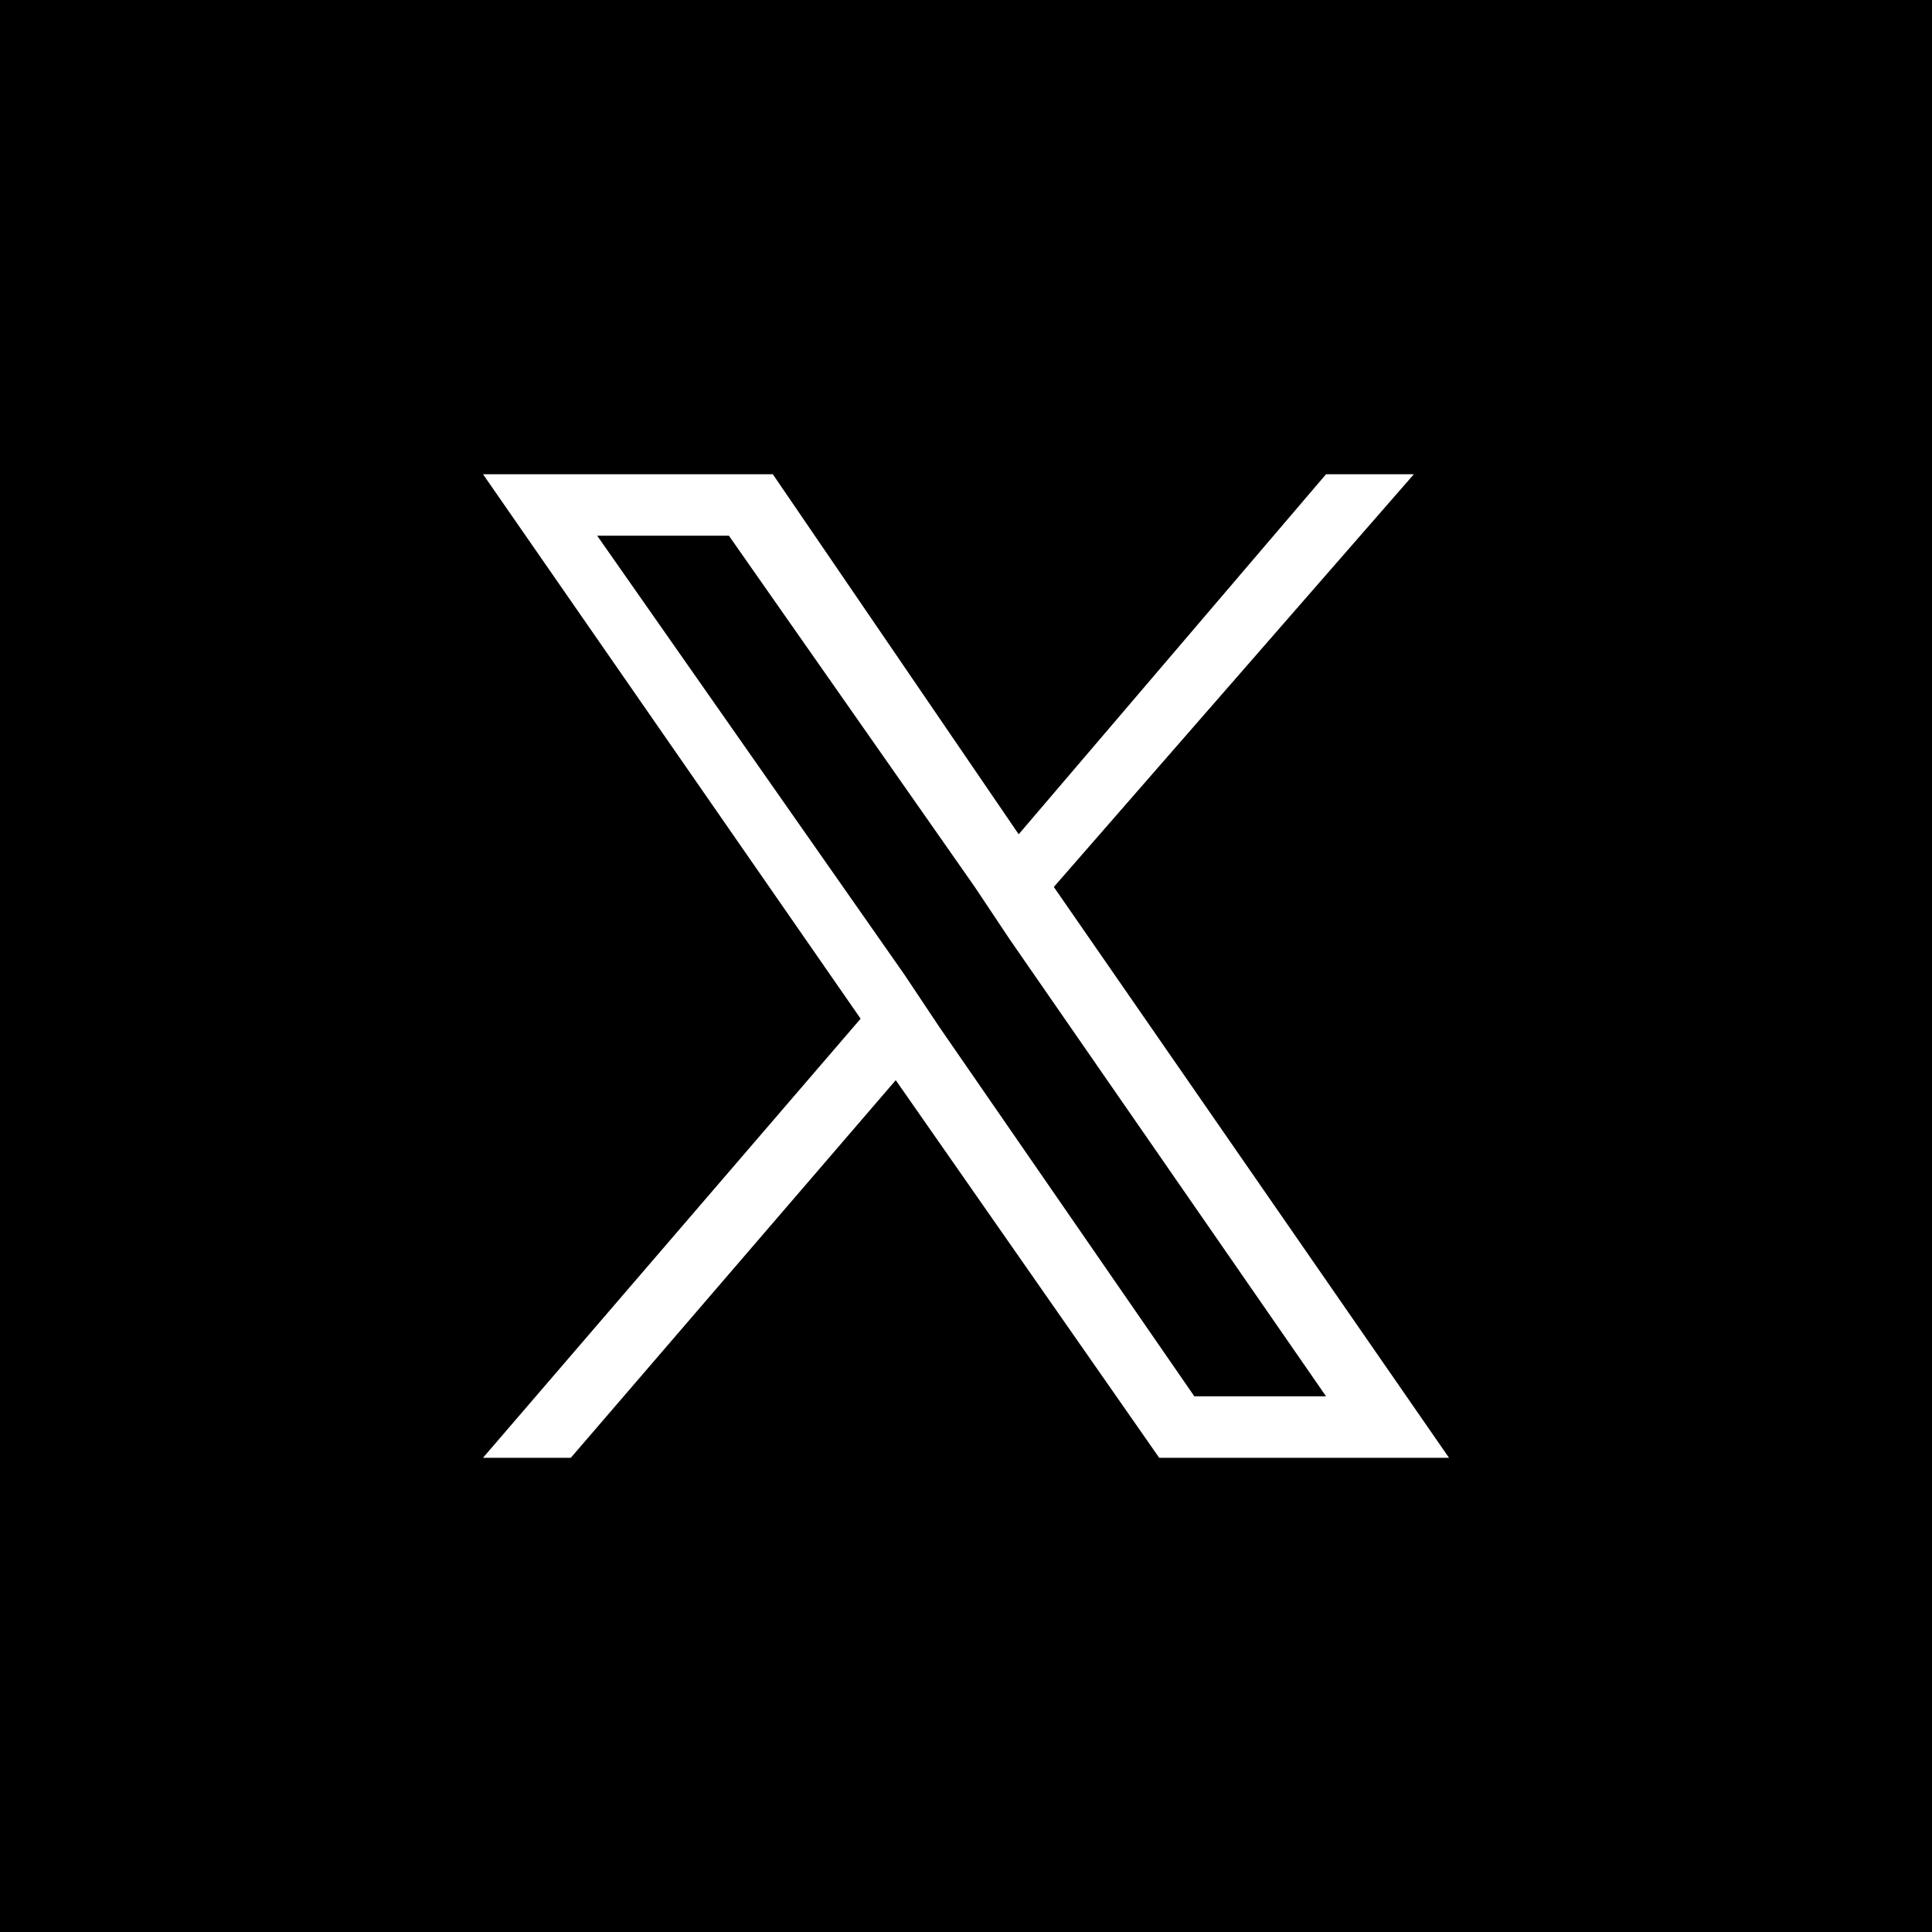 <?xml version="1.0" encoding="UTF-8"?>
<svg id="Layer_1" data-name="Layer 1" xmlns="http://www.w3.org/2000/svg" width="22" height="22" version="1.1" viewBox="0 0 22 22">
  <defs>
    <style>
      .cls-1 {
        fill: none;
      }

      .cls-1, .cls-2, .cls-3 {
        stroke-width: 0px;
      }

      .cls-2 {
        fill: #000;
      }

      .cls-3 {
        fill: #fff;
      }
    </style>
  </defs>
  <g id="Group_223" data-name="Group 223">
    <g id="Dark_Blue" data-name="Dark Blue">
      <rect id="Rectangle_609" data-name="Rectangle 609" class="cls-2" width="22" height="22"/>
    </g>
    <g id="Logo_FIXED" data-name="Logo FIXED">
      <rect id="Rectangle_610" data-name="Rectangle 610" class="cls-1" width="22" height="22"/>
    </g>
  </g>
  <path class="cls-3" d="M12,10.1l4.1-4.7h-1l-3.5,4.1-2.8-4.1h-3.3l4.3,6.2-4.3,5h1l3.7-4.3,3,4.3h3.3l-4.5-6.5h0ZM10.7,11.7l-.4-.6-3.5-5h1.5l2.8,4,.4.6,3.6,5.2h-1.5l-2.9-4.2h0Z"/>
</svg>